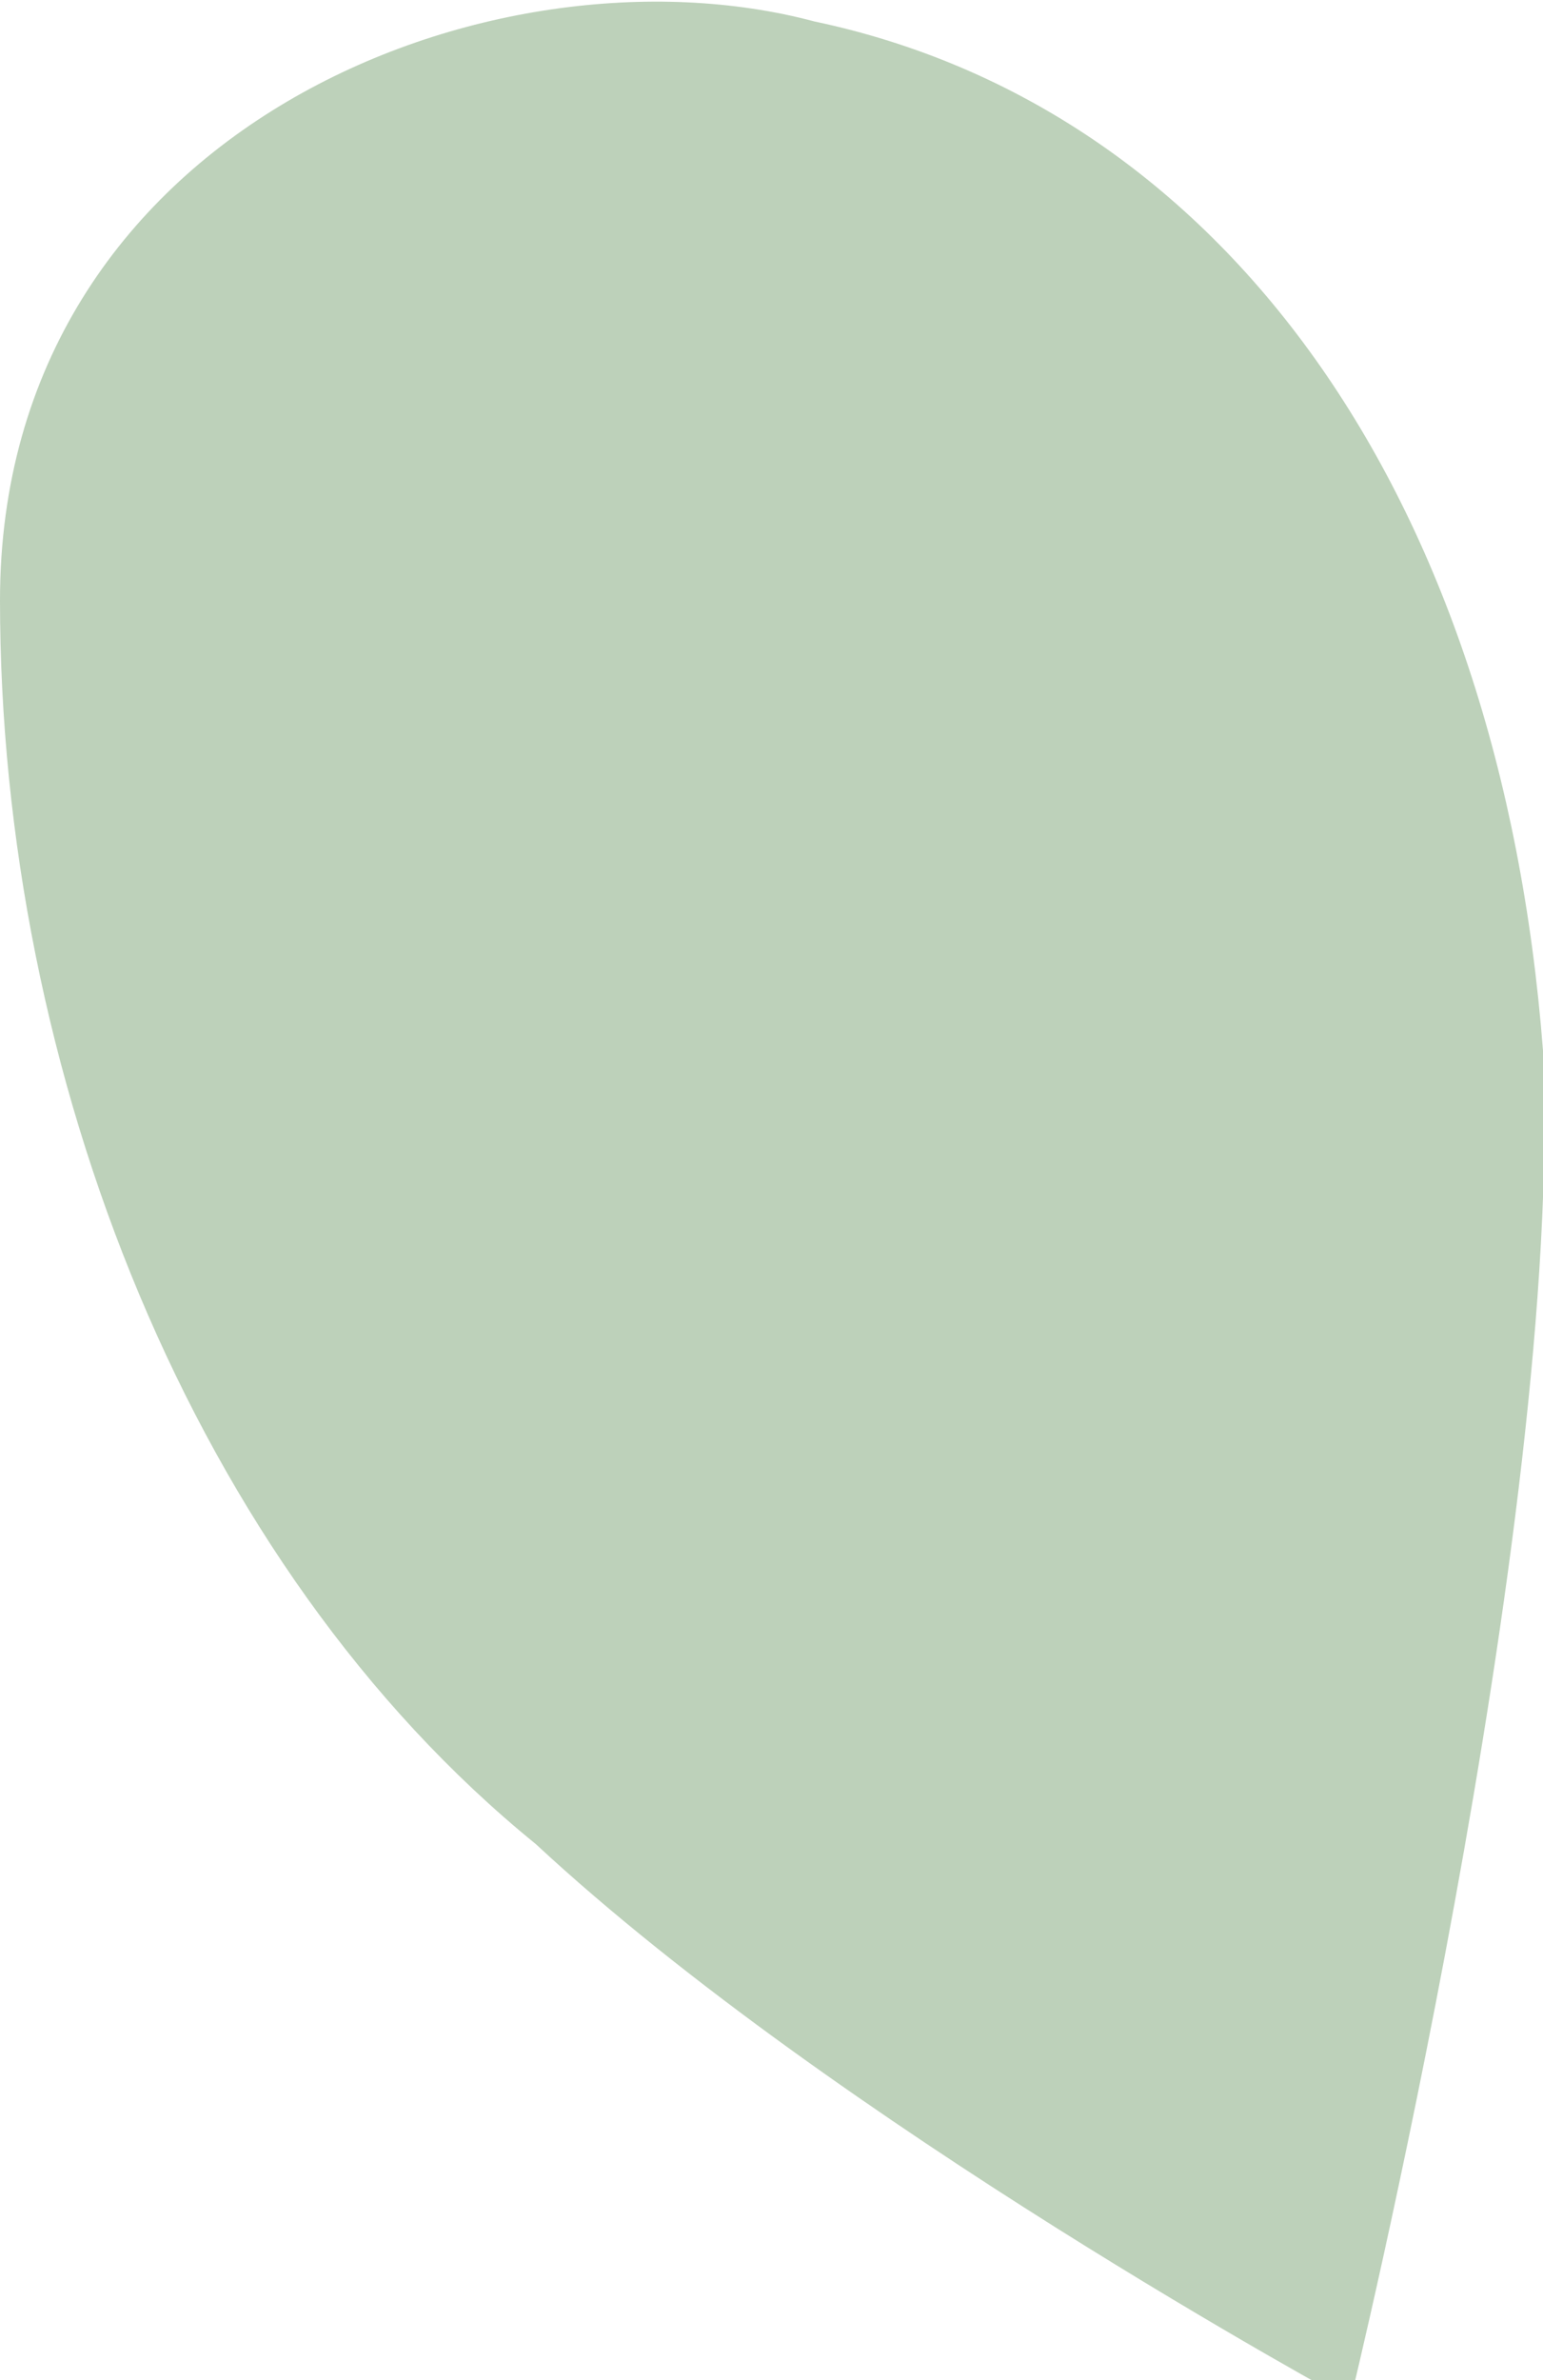 <!-- Generator: Adobe Illustrator 23.0.3, SVG Export Plug-In  -->
<svg version="1.1" xmlns="http://www.w3.org/2000/svg" xmlns:xlink="http://www.w3.org/1999/xlink" x="0px" y="0px" width="7.2px"
	 height="11.1px" viewBox="0 0 7.2 11.1" style="enable-background:new 0 0 7.2 11.1;" xml:space="preserve">
<style type="text/css">
	.st0{fill-rule:evenodd;clip-rule:evenodd;fill:#BDD1BA;}
</style>
<defs>
</defs>
<path class="st0" d="M2.5,8.6C0.9,7.3,0,5,0,2.8c0-2.2,2.3-3.1,3.8-2.7C5.7,0.5,7,2.3,7.2,4.9c0.1,2.2-0.9,6.3-0.9,6.3
	S3.9,9.9,2.5,8.6z"/>
</svg>
